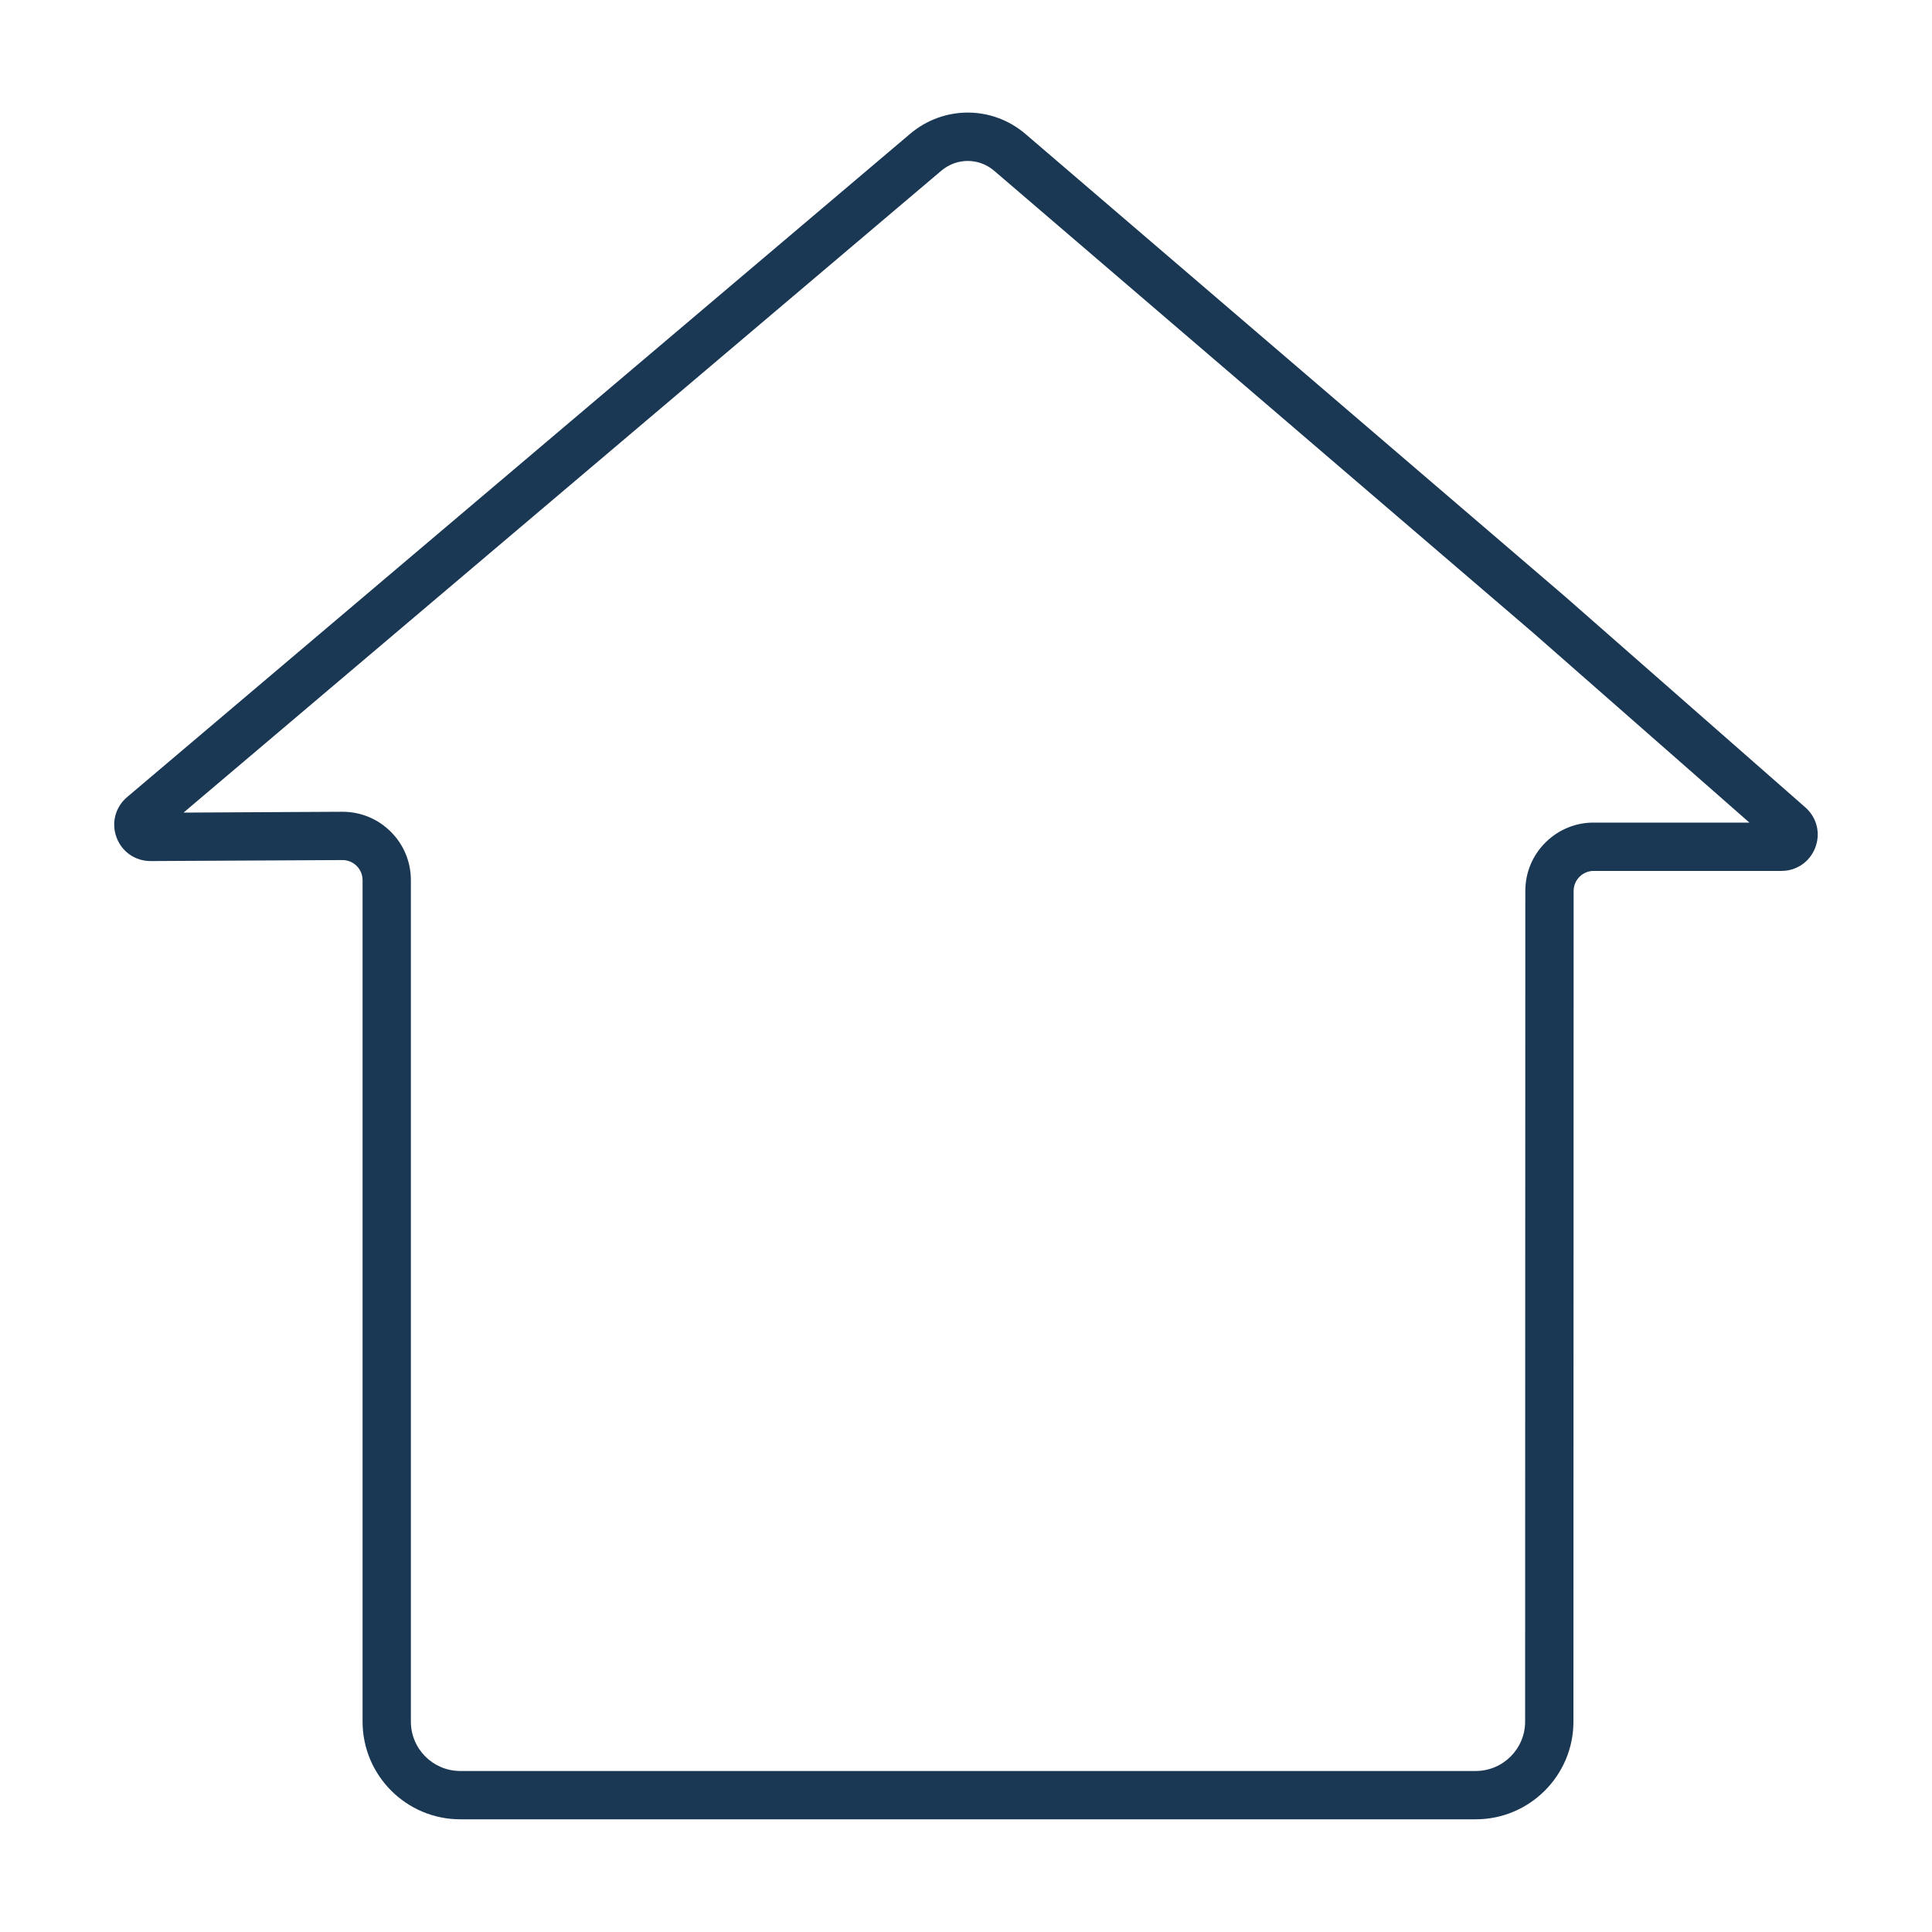 <svg width="120" height="120" viewBox="0 0 120 120" fill="none" xmlns="http://www.w3.org/2000/svg">
<path d="M91.662 113H28.586C25.241 113 22.52 110.278 22.52 106.934V54.668C22.52 54.334 22.39 54.019 22.152 53.783C21.917 53.549 21.605 53.42 21.273 53.42H21.267L9.362 53.482H9.351C8.396 53.482 7.567 52.905 7.236 52.009C6.904 51.11 7.163 50.129 7.894 49.509L56.535 8.308C58.623 6.546 61.636 6.556 63.702 8.329L97.206 37.049L112.134 50.149C112.856 50.786 113.094 51.772 112.743 52.664C112.4 53.538 111.582 54.094 110.648 54.095C110.636 54.095 110.625 54.095 110.614 54.095H99.056C98.684 54.079 98.361 54.211 98.117 54.449C97.875 54.686 97.741 55.003 97.741 55.342L97.729 106.934C97.729 110.279 95.006 113 91.662 113ZM21.273 50.42C22.403 50.42 23.466 50.858 24.268 51.656C25.076 52.459 25.52 53.529 25.52 54.667V106.933C25.52 108.623 26.895 109.999 28.586 109.999H91.662C93.352 109.999 94.728 108.623 94.728 106.933L94.74 55.34C94.74 54.186 95.195 53.107 96.021 52.3C96.848 51.493 97.947 51.063 99.092 51.094H108.661L95.238 39.315L61.748 10.606C60.804 9.796 59.428 9.794 58.472 10.599L11.399 50.472L21.251 50.42H21.273Z" fill="#1A3853"/>
</svg>
